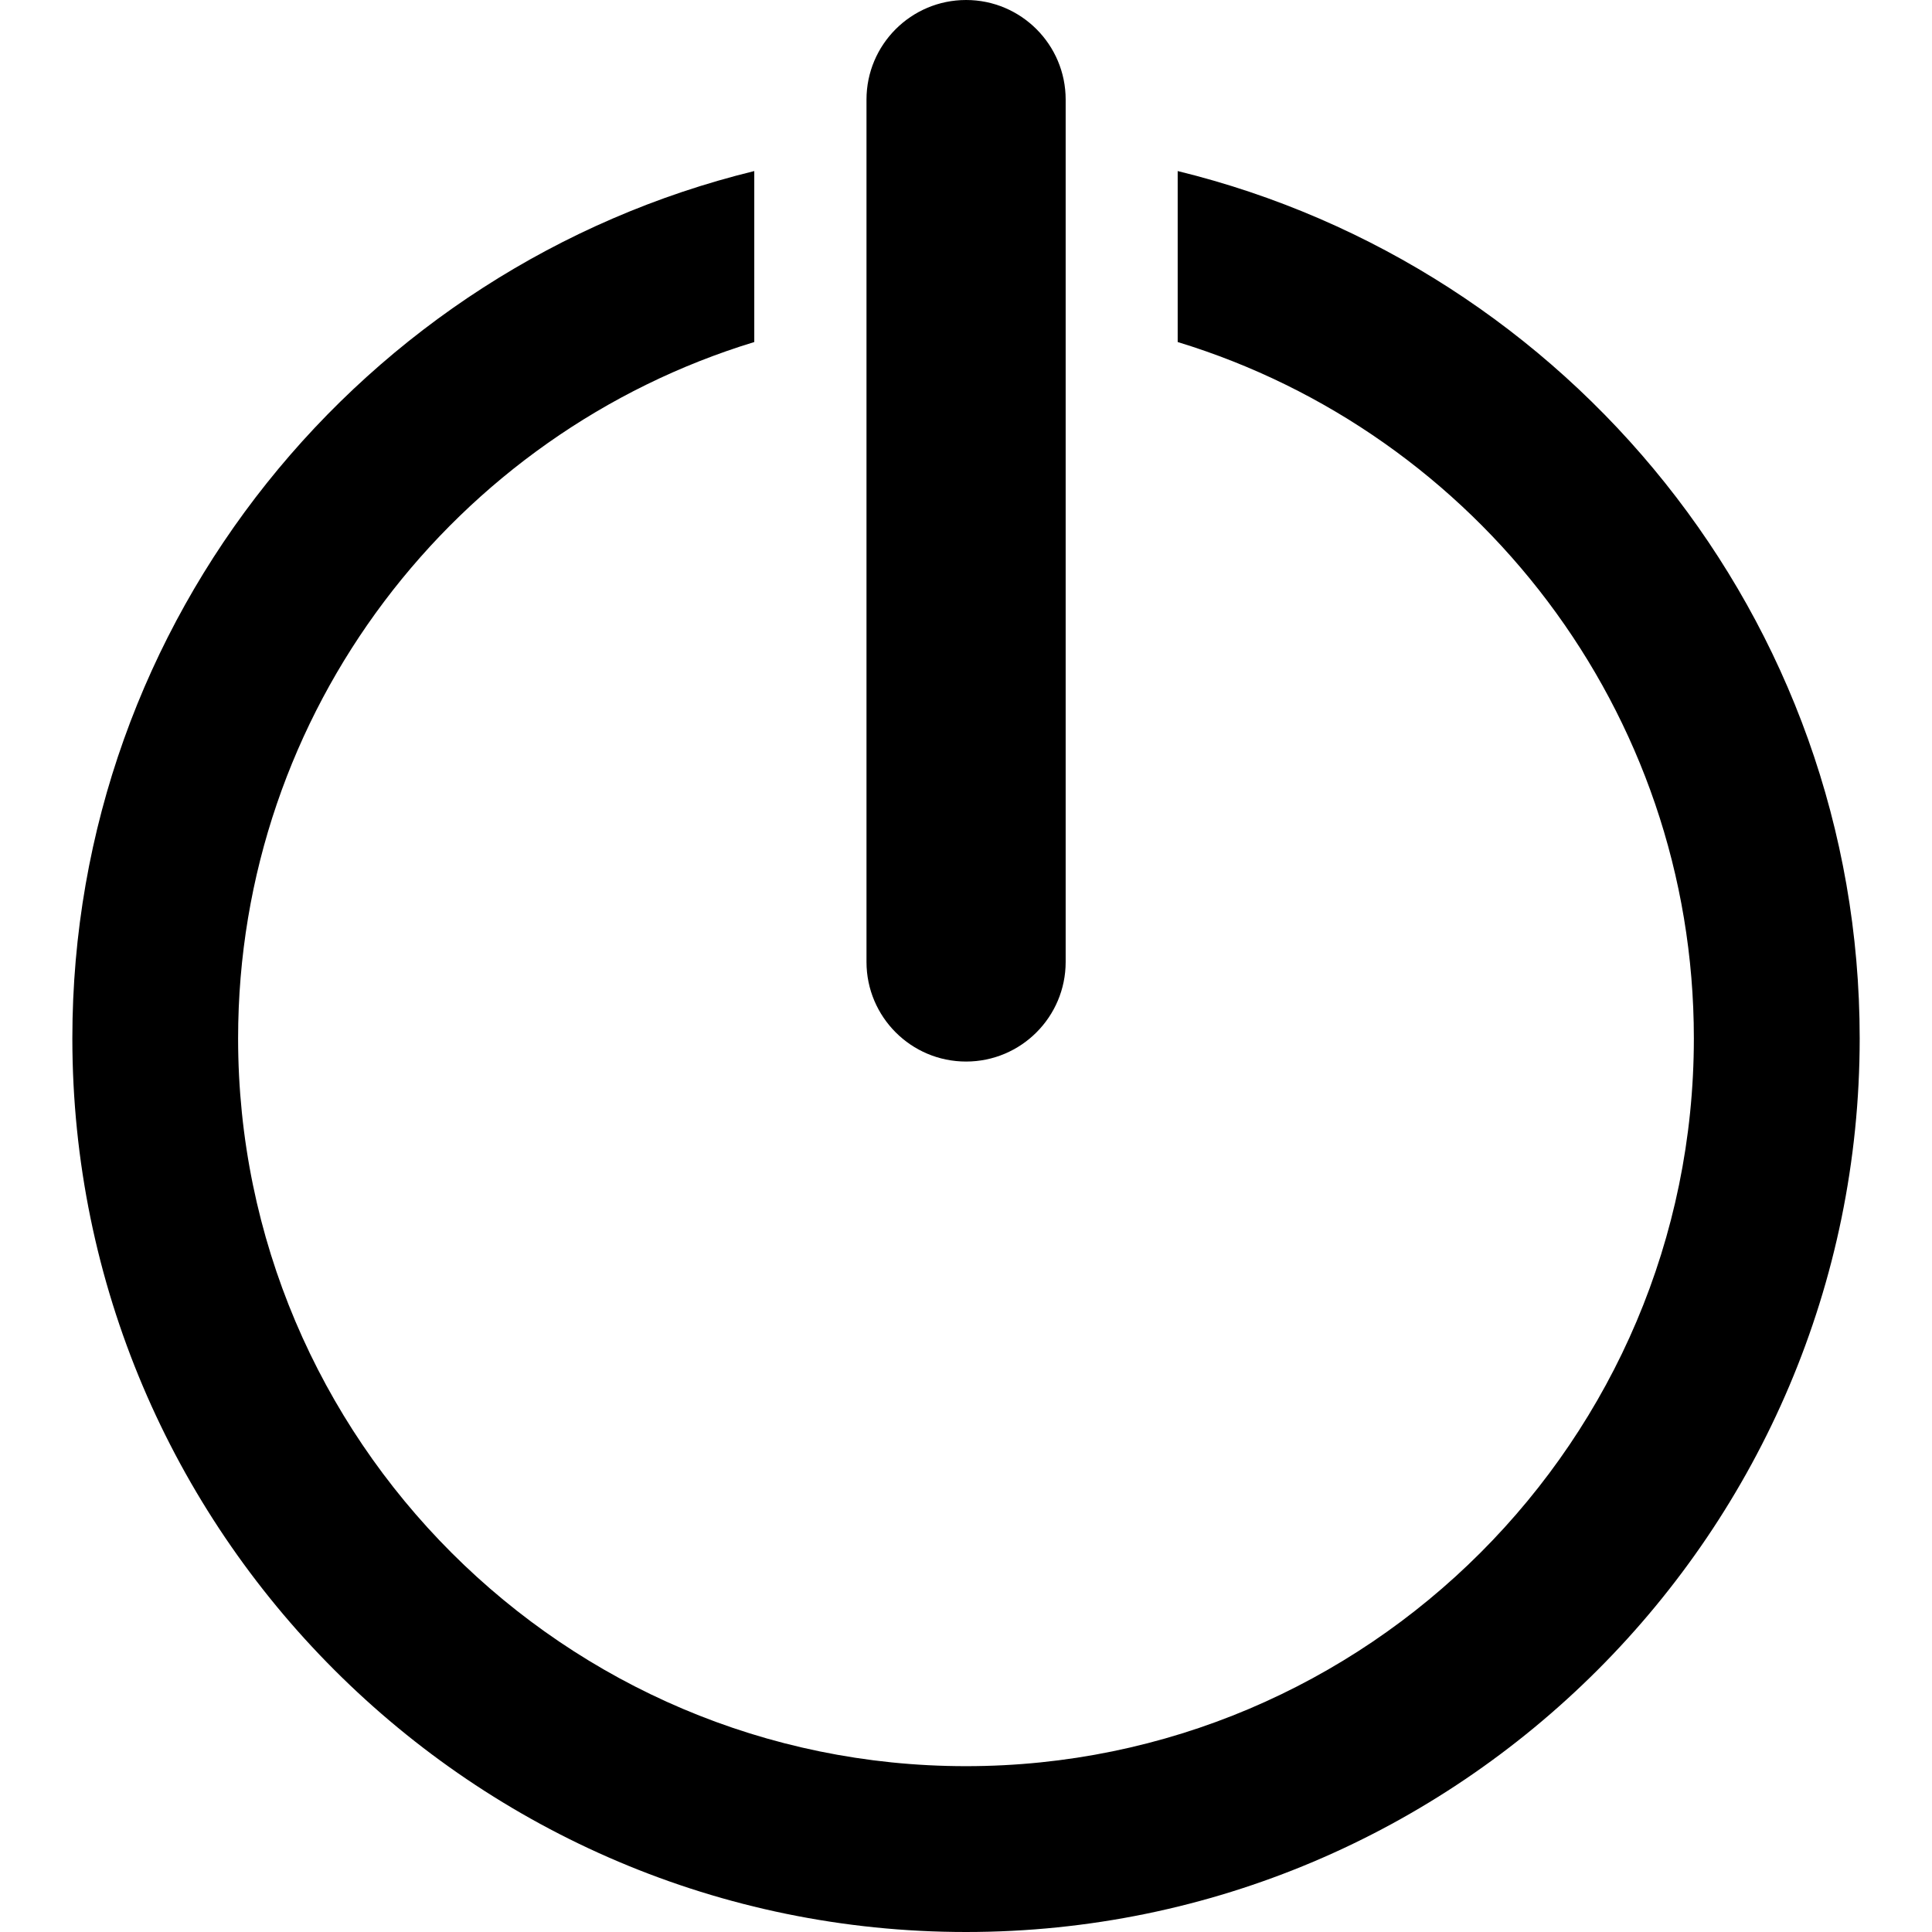 <?xml version="1.0" encoding="iso-8859-1"?>
<!-- Uploaded to: SVG Repo, www.svgrepo.com, Generator: SVG Repo Mixer Tools -->
<!DOCTYPE svg PUBLIC "-//W3C//DTD SVG 1.1//EN" "http://www.w3.org/Graphics/SVG/1.1/DTD/svg11.dtd">
<svg fill="#000000" version="1.1" id="Capa_1" xmlns="http://www.w3.org/2000/svg" xmlns:xlink="http://www.w3.org/1999/xlink" 
	 width="800px" height="800px" viewBox="0 0 49.548 49.549"
	 xml:space="preserve">
<g>
	<g>
		<g>
			<path d="M30.203,4.387v4.385c7.653,2.332,13.238,9.451,13.238,17.857c0,10.293-8.373,18.667-18.667,18.667
				S6.106,36.922,6.106,26.629c0-8.405,5.585-15.525,13.238-17.857V4.387C9.323,6.835,1.855,15.866,1.855,26.629
				c0,12.639,10.281,22.92,22.919,22.92s22.92-10.281,22.92-22.92C47.694,15.865,40.224,6.835,30.203,4.387z"/>
		</g>
		<g>
			<path d="M24.776,27.225c-1.41,0-2.554-1.145-2.554-2.555V2.554c0-1.41,1.144-2.554,2.554-2.554c1.41,0,2.554,1.144,2.554,2.554
				V24.67C27.33,26.08,26.186,27.225,24.776,27.225z"/>
		</g>
	</g>
</g>
</svg>